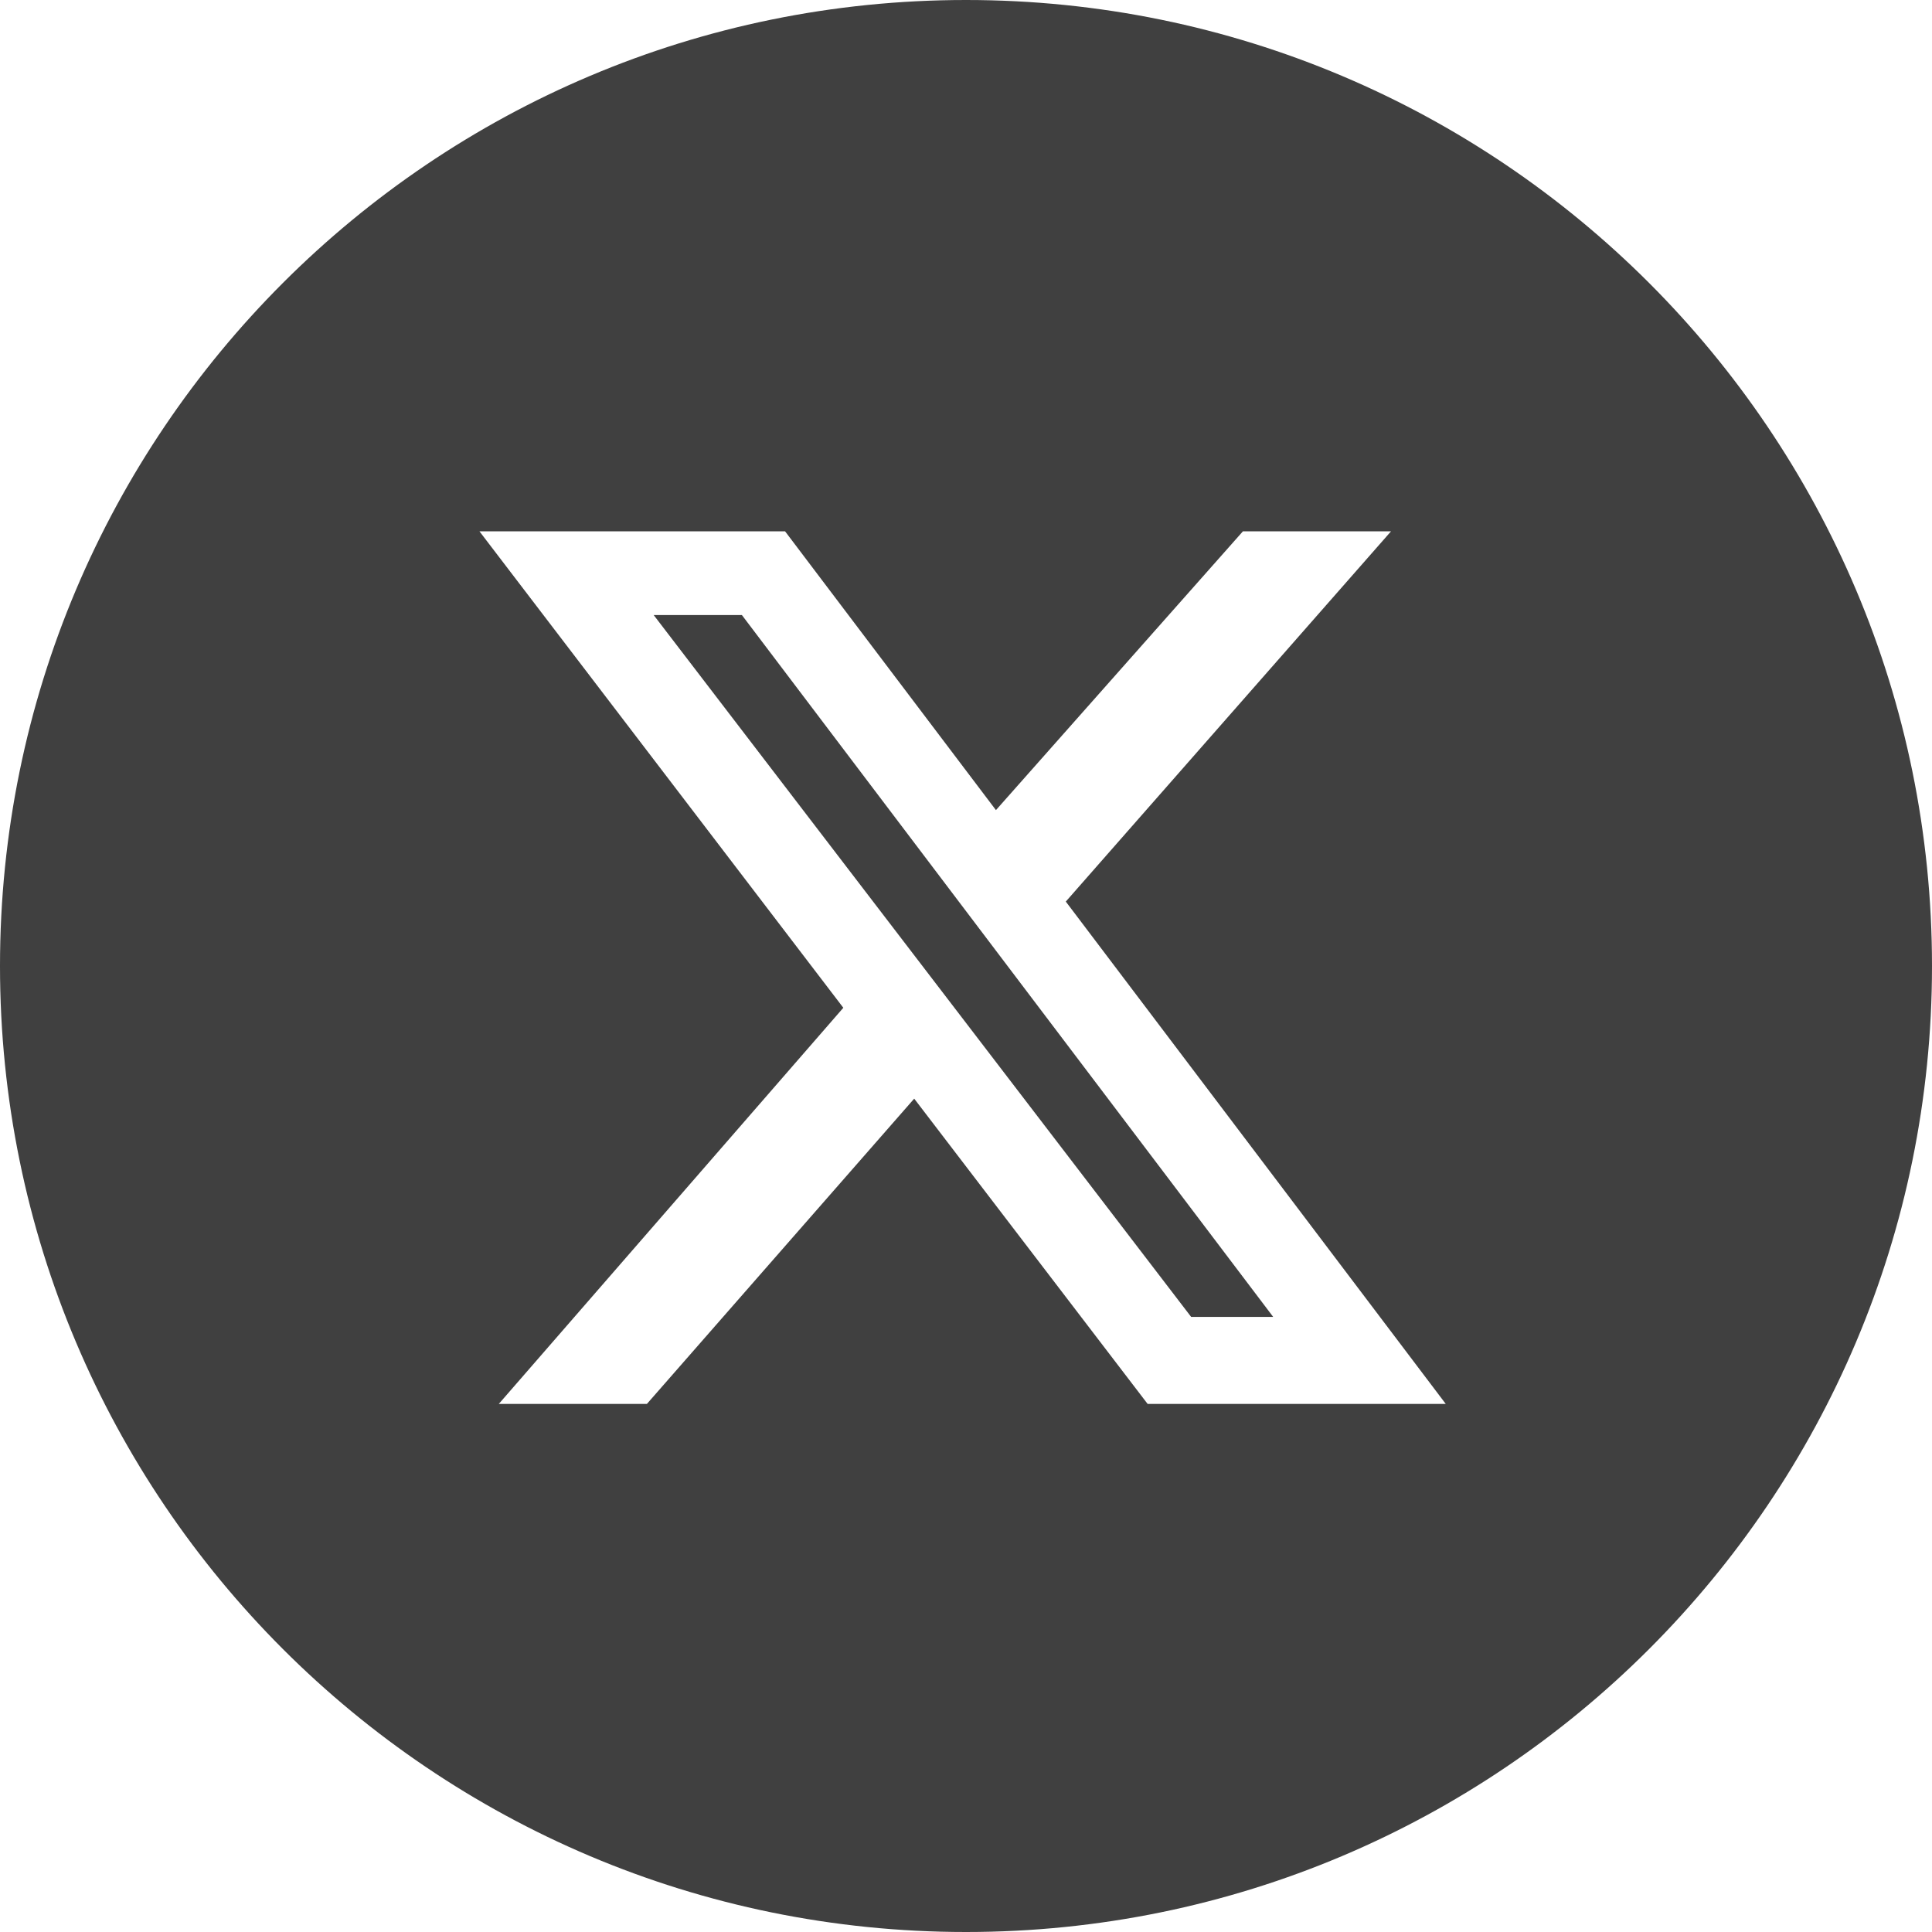 <svg width="32" height="32" viewBox="0 0 32 32" fill="none" xmlns="http://www.w3.org/2000/svg">
<path d="M16 0C24.837 0 32 7.163 32 16C32 24.837 24.837 32 16 32C7.163 32 0 24.837 0 16C0 7.163 7.163 0 16 0ZM7.941 8.8L13.968 16.692L8.262 23.253H10.715L15.142 18.197L19.008 23.253H23.946L17.653 14.933L23.04 8.8H20.587L16.496 13.418L13.003 8.8H7.941ZM12.288 10.187L21.088 21.812H19.729L10.827 10.187H12.288Z" fill="#404040"/>
</svg>
